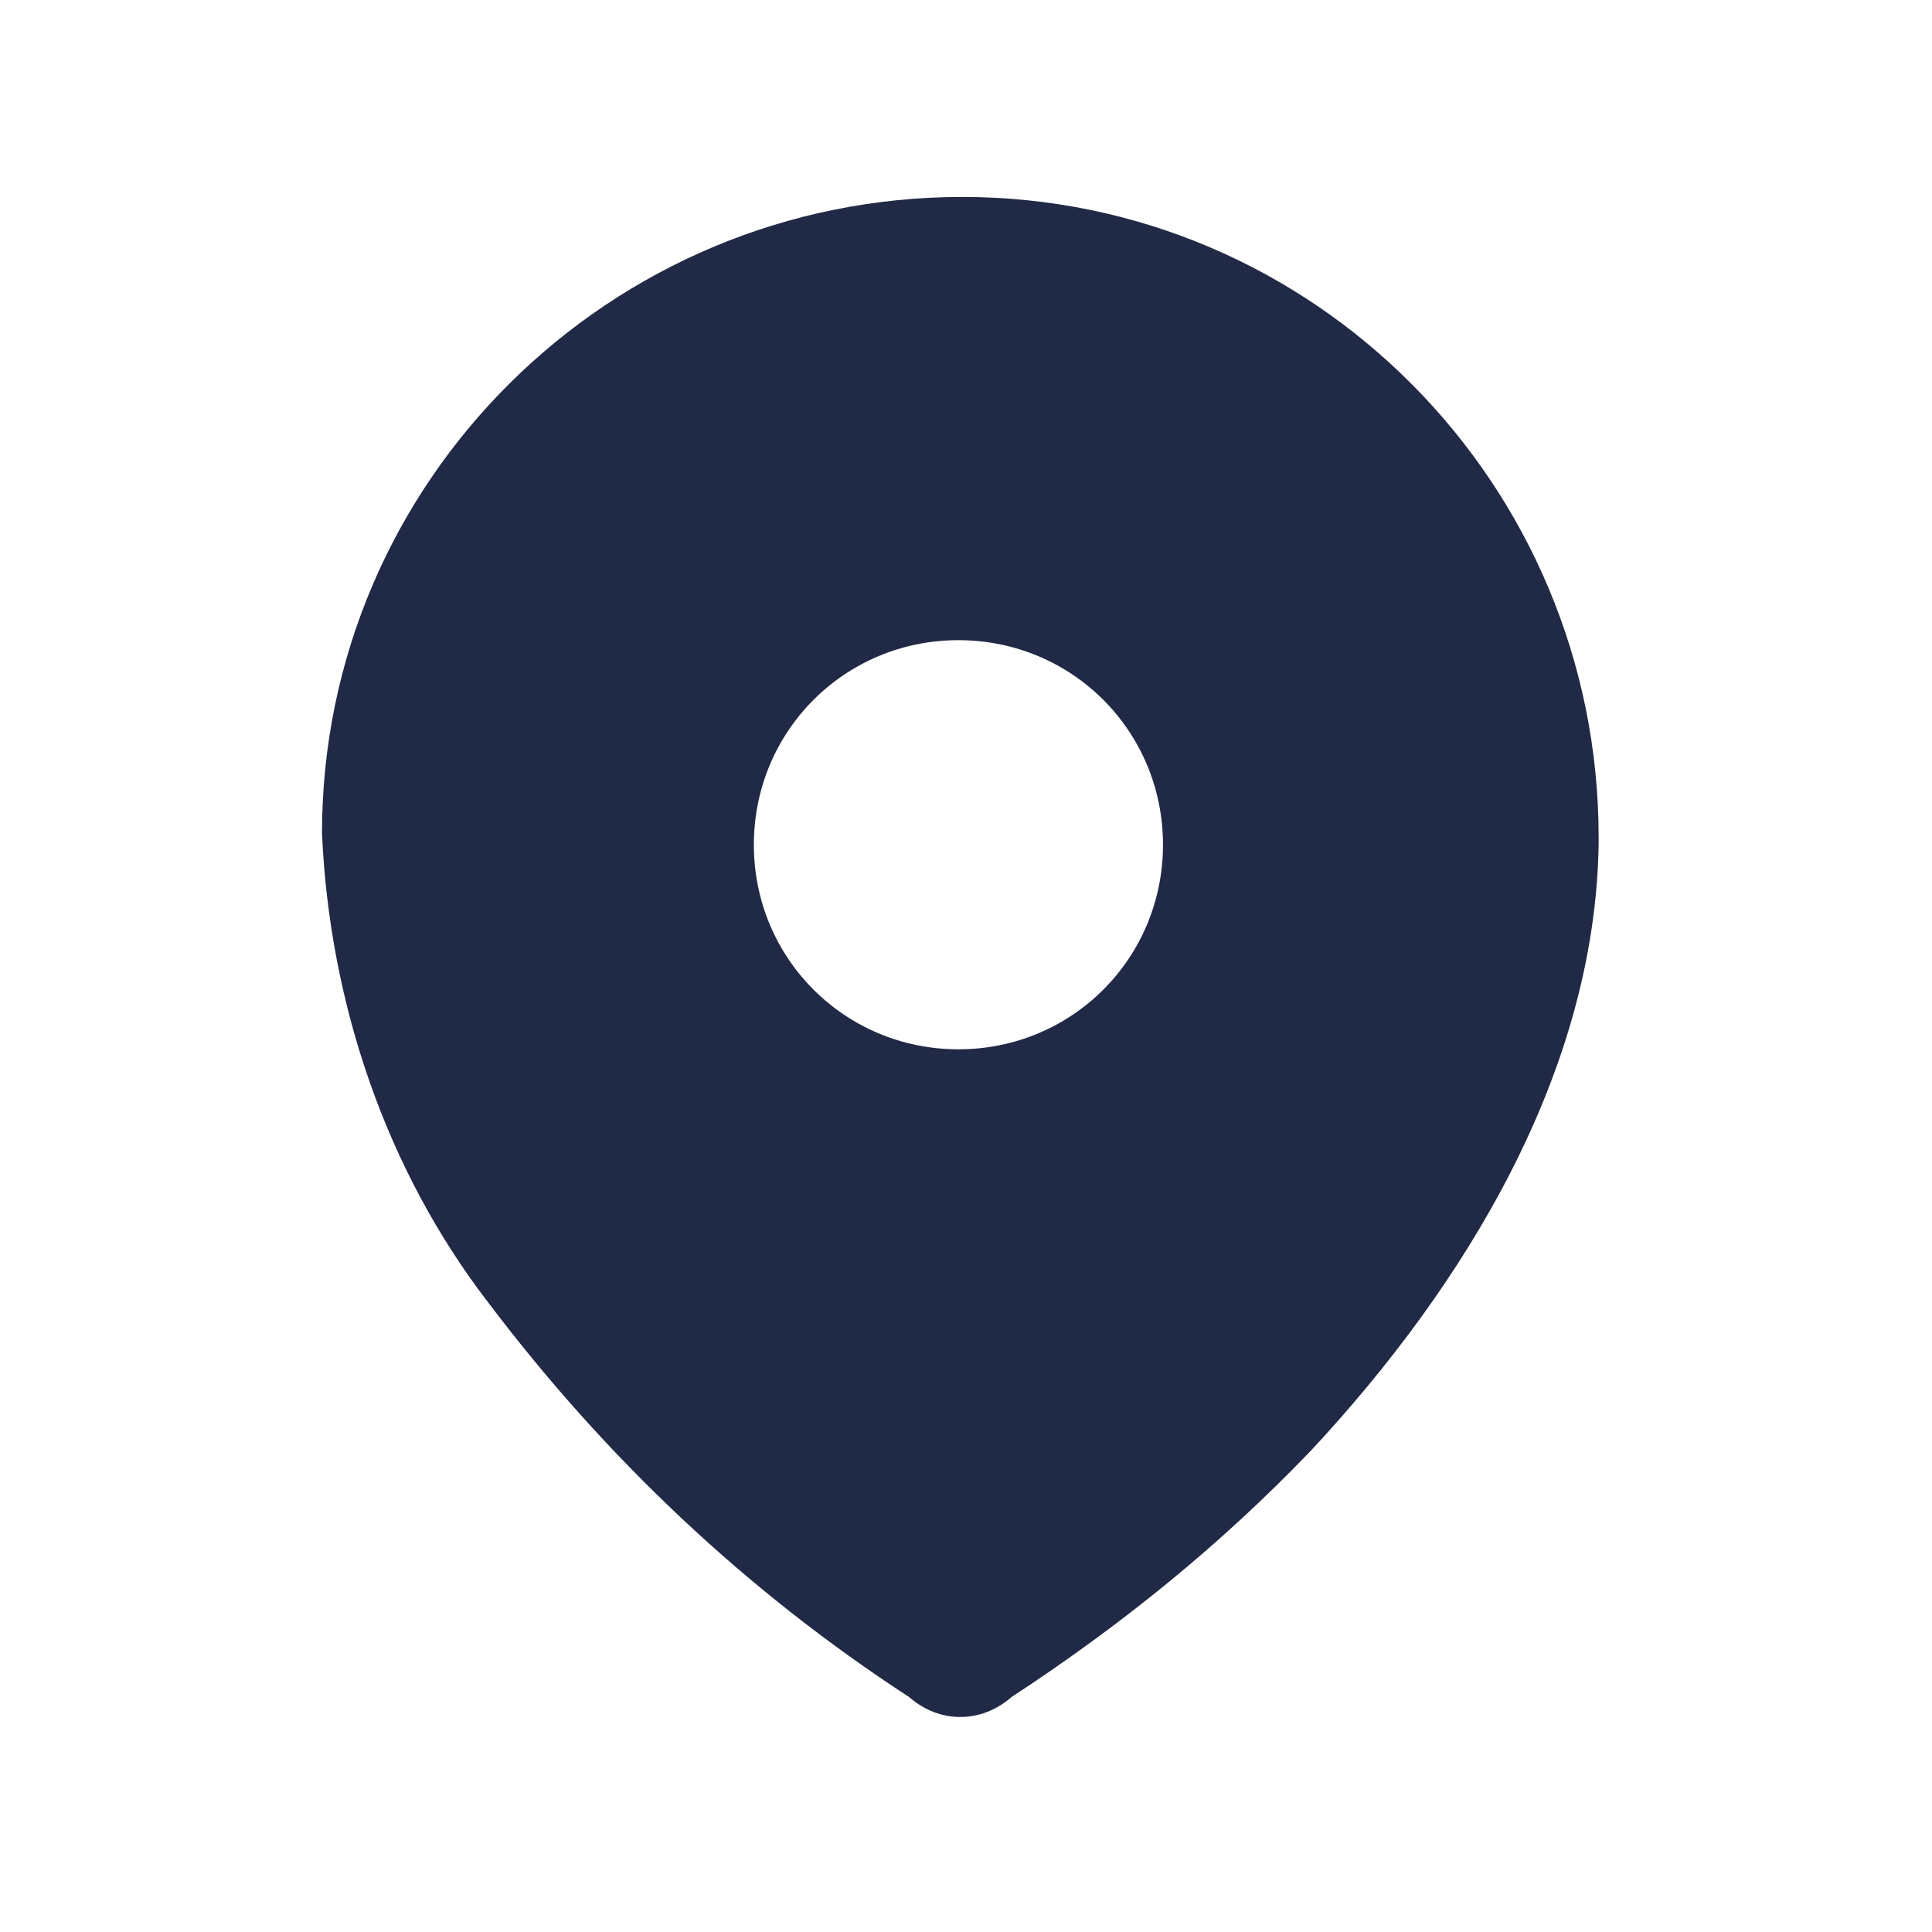 <svg width="51" height="51" viewBox="0 0 51 51" fill="none" xmlns="http://www.w3.org/2000/svg">
<path d="M25.4 5.199C16.1 5.199 8.5 12.699 8.5 21.999C8.7 26.499 10.2 30.899 12.9 34.399C16 38.499 19.7 41.999 24 44.799C24.8 45.499 25.9 45.499 26.7 44.799C29.6 42.899 32.2 40.799 34.6 38.299C38.7 33.899 42.1 28.299 42.2 22.299V22.099C42.2 12.799 34.7 5.199 25.4 5.199ZM25.3 27.699C22.3 27.699 19.9 25.299 19.9 22.299C19.9 19.299 22.3 16.899 25.3 16.899C28.3 16.899 30.7 19.299 30.7 22.299C30.7 25.299 28.3 27.699 25.3 27.699Z" fill="#202945"/>
</svg>
